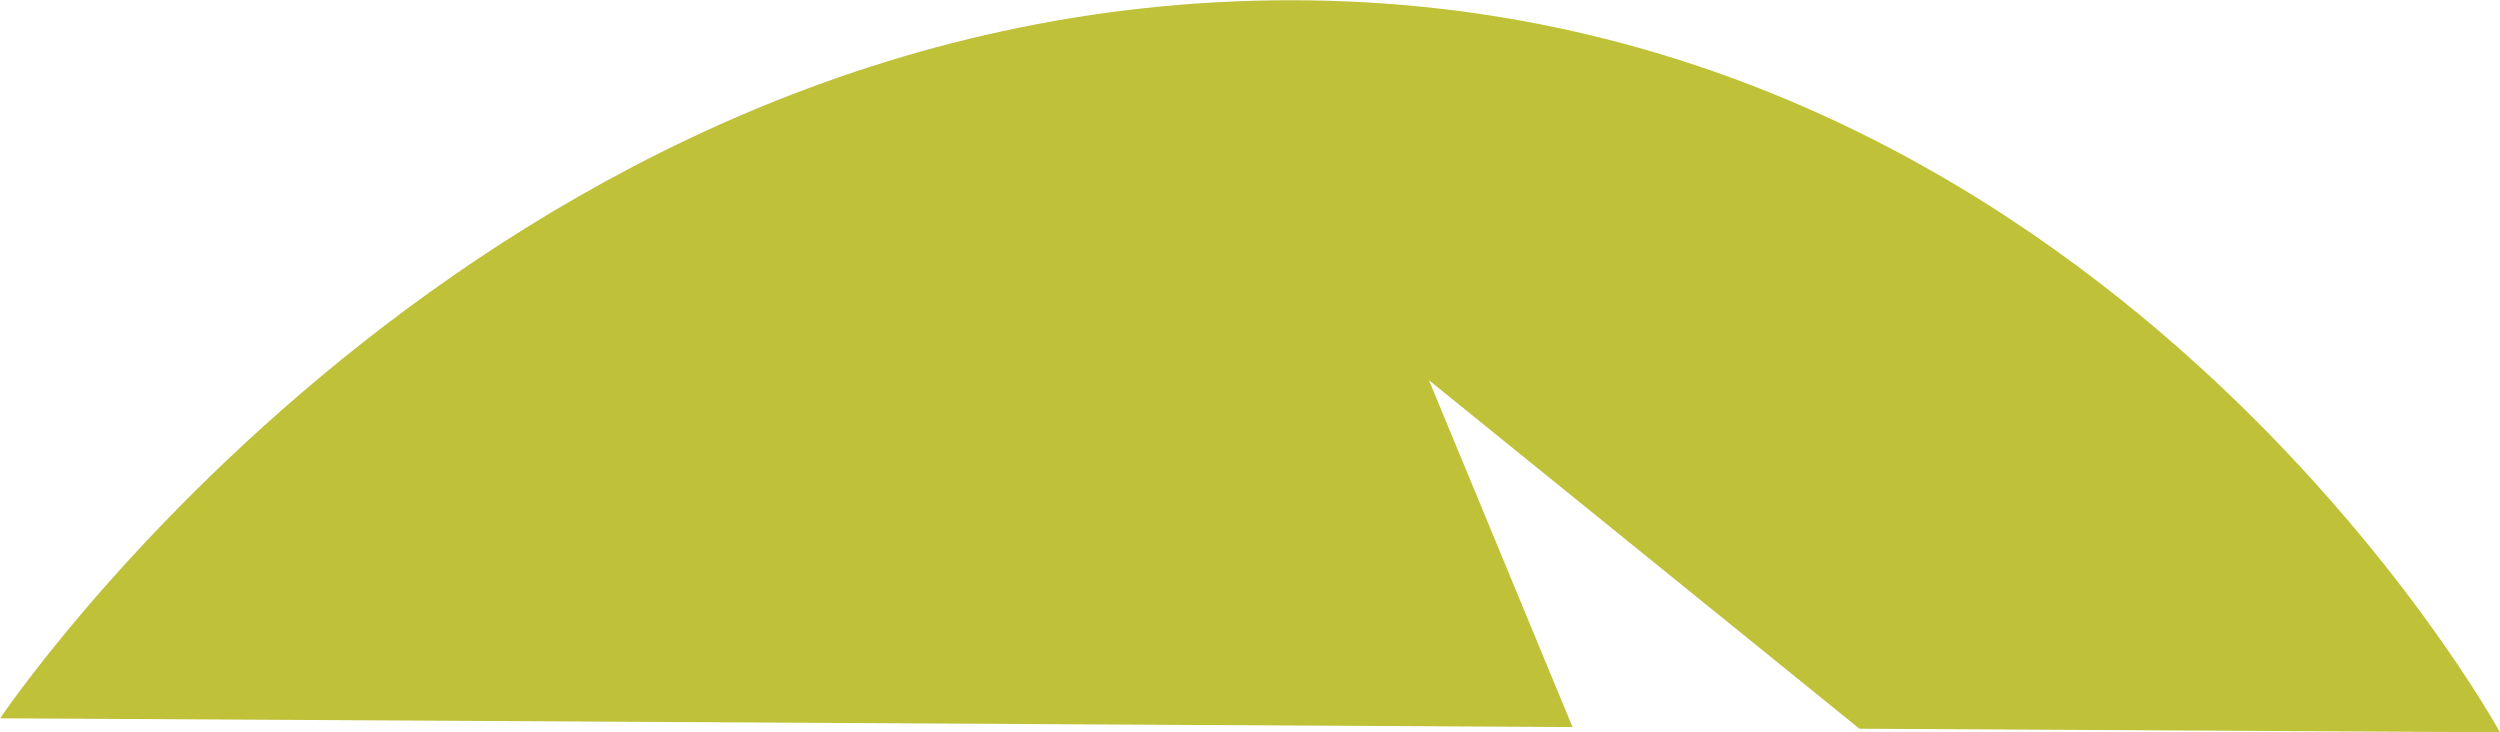<svg xmlns="http://www.w3.org/2000/svg" xmlns:xlink="http://www.w3.org/1999/xlink" preserveAspectRatio="xMidYMid" width="95.156" height="27.875" viewBox="0 0 95.156 27.875">
  <defs>
    <style>
      .cls-1 {
        fill: #bfc139;
        fill-rule: evenodd;
      }
    </style>
  </defs>
  <path d="M70.775,27.737 L54.390,14.473 L59.854,27.675 L0.006,27.340 C0.006,27.340 18.313,0.009 49.133,0.009 C79.953,0.009 95.154,27.873 95.154,27.873 L70.775,27.737 Z" class="cls-1"/>
</svg>
